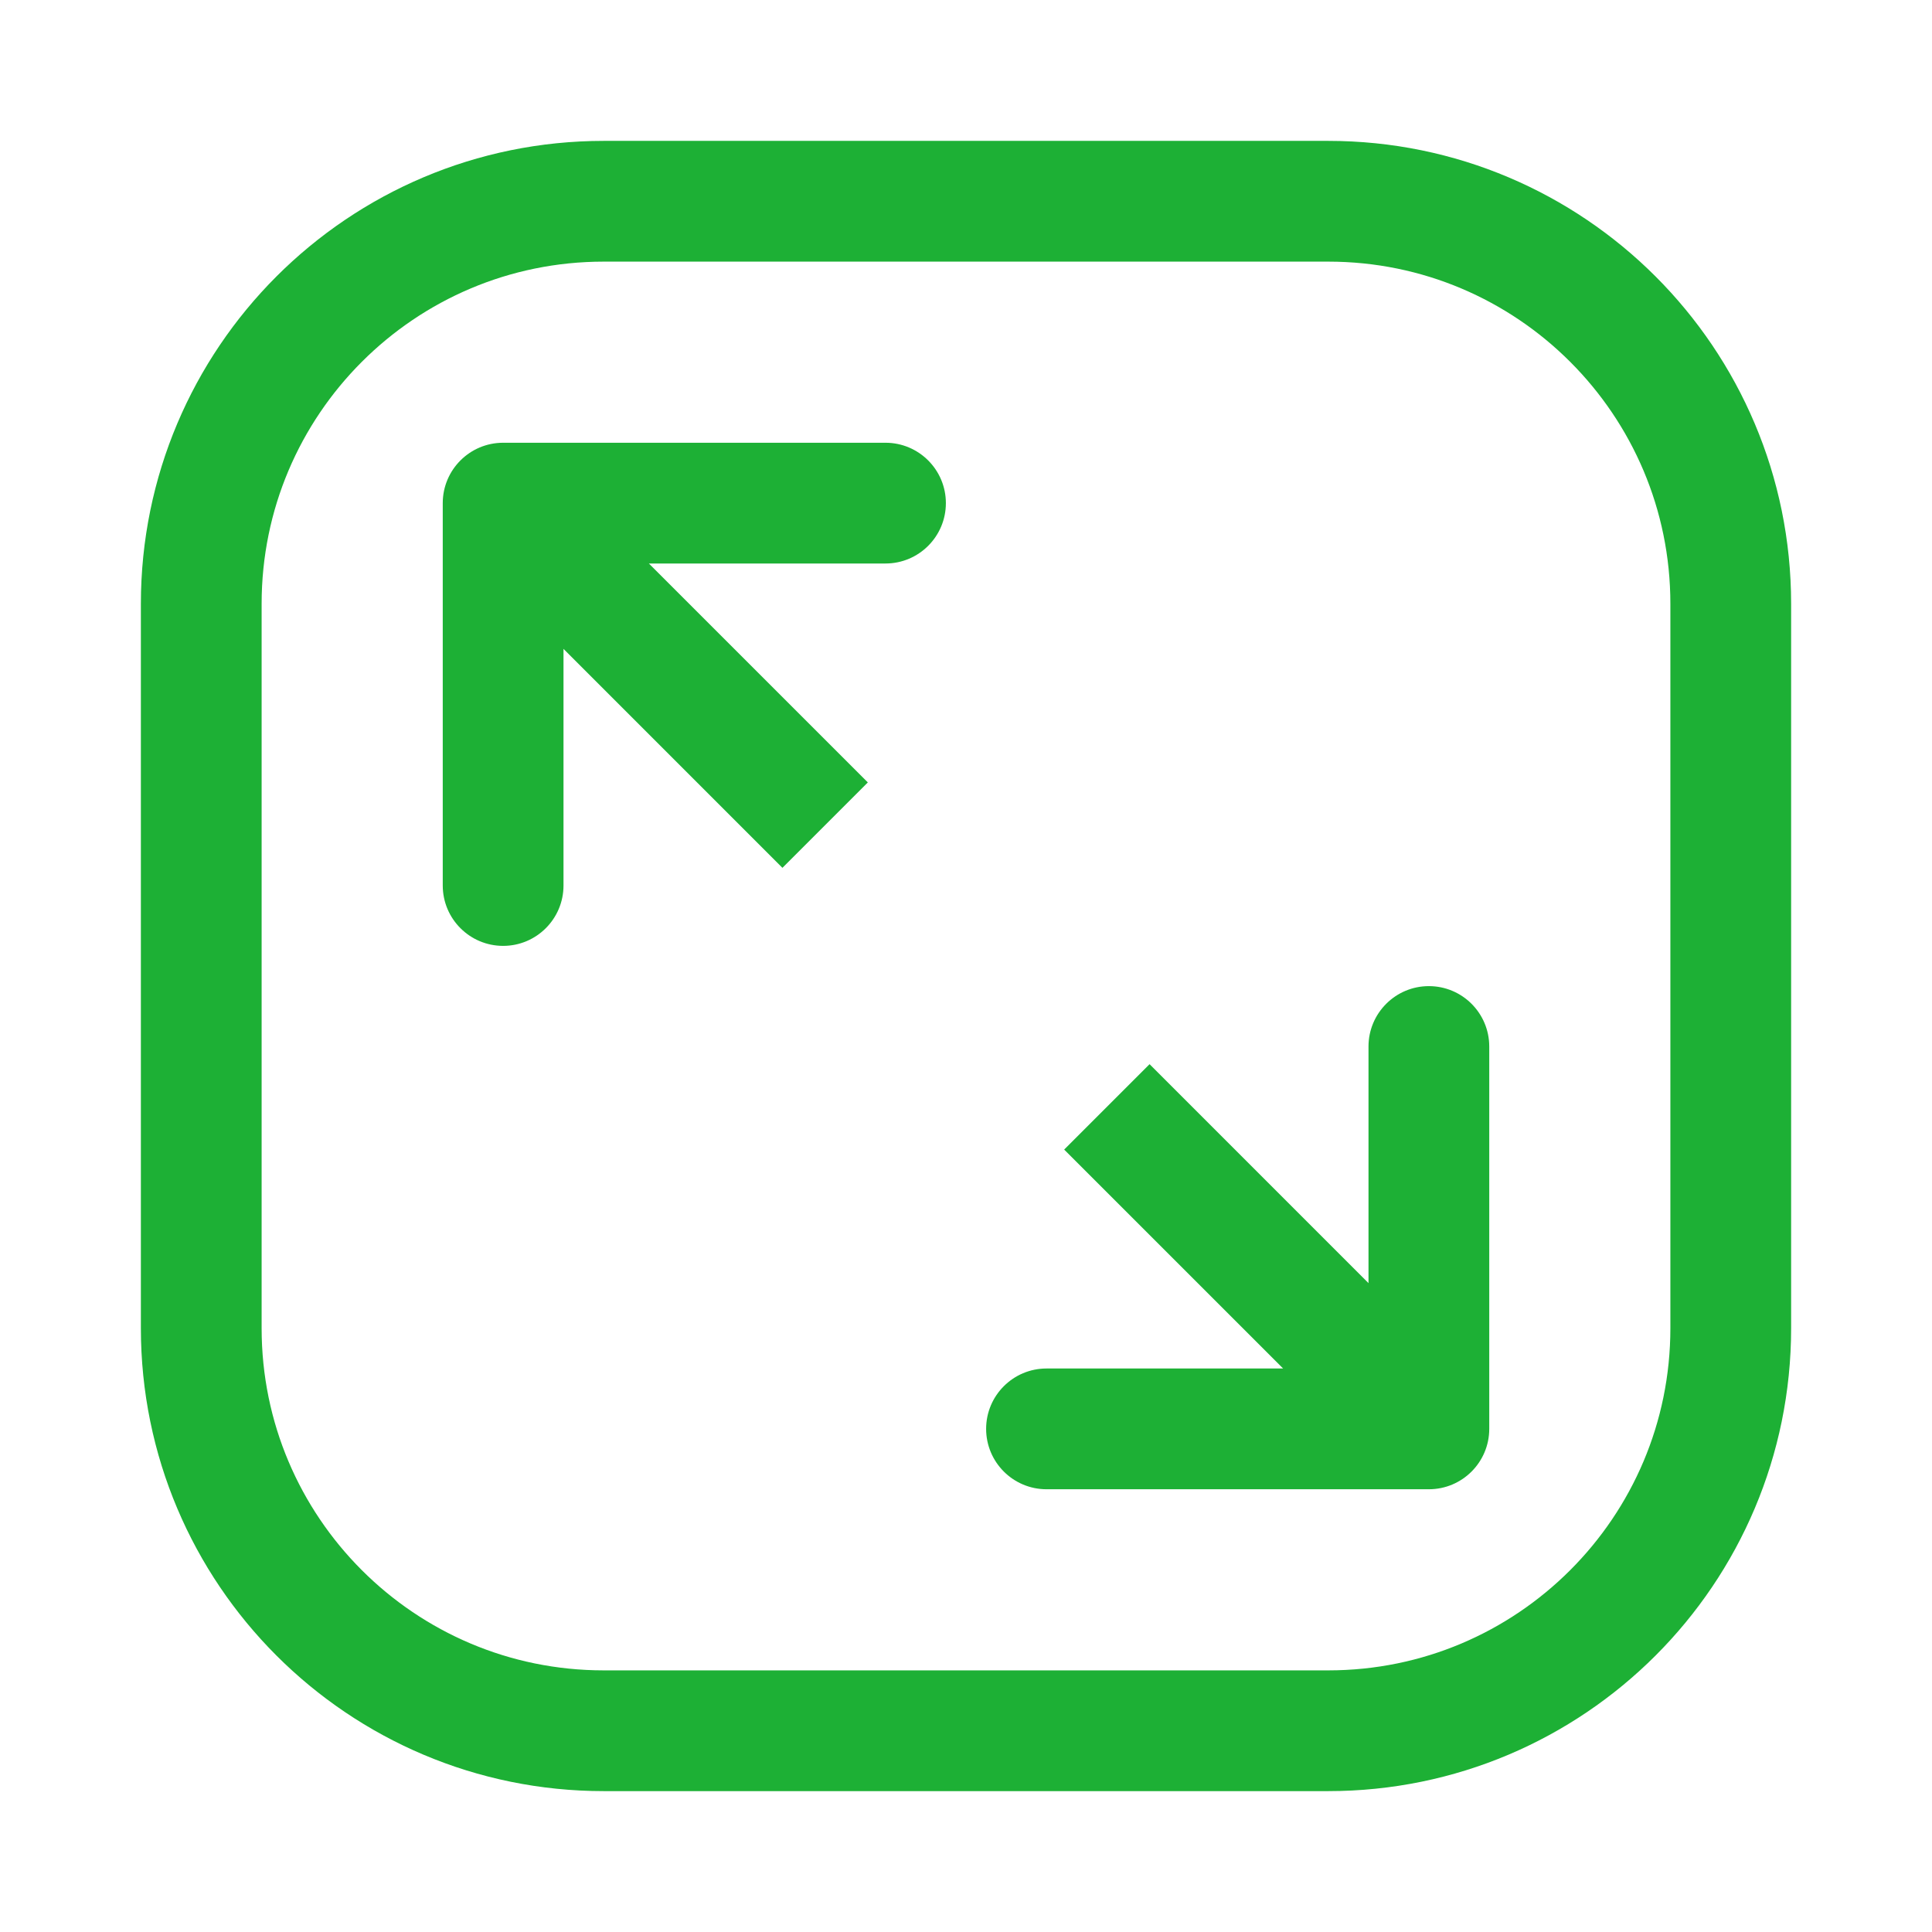 <svg width="48" height="48" viewBox="0 0 48 48" fill="none" xmlns="http://www.w3.org/2000/svg">
<path d="M5 33V15C5 9.477 9.477 5 15 5H33C38.523 5 43 9.477 43 15V33C43 38.523 38.523 43 33 43H15C9.477 43 5 38.523 5 33Z" stroke="#1DB035" stroke-width="3"/>
<path fill-rule="evenodd" clip-rule="evenodd" d="M11 22V12.5C11 11.672 11.672 11 12.5 11H22C22.828 11 23.5 11.672 23.5 12.5C23.5 13.328 22.828 14 22 14H16.121L21.561 19.439L19.439 21.561L14 16.121V22C14 22.828 13.328 23.5 12.5 23.5C11.672 23.5 11 22.828 11 22Z" fill="#1DB035"/>
<path fill-rule="evenodd" clip-rule="evenodd" d="M37 26L37 35.5C37 36.328 36.328 37 35.5 37L26 37C25.172 37 24.5 36.328 24.5 35.5C24.5 34.672 25.172 34 26 34L31.879 34L26.439 28.561L28.561 26.439L34 31.879L34 26C34 25.172 34.672 24.5 35.5 24.5C36.328 24.5 37 25.172 37 26Z" fill="#1DB035"/>
</svg>
